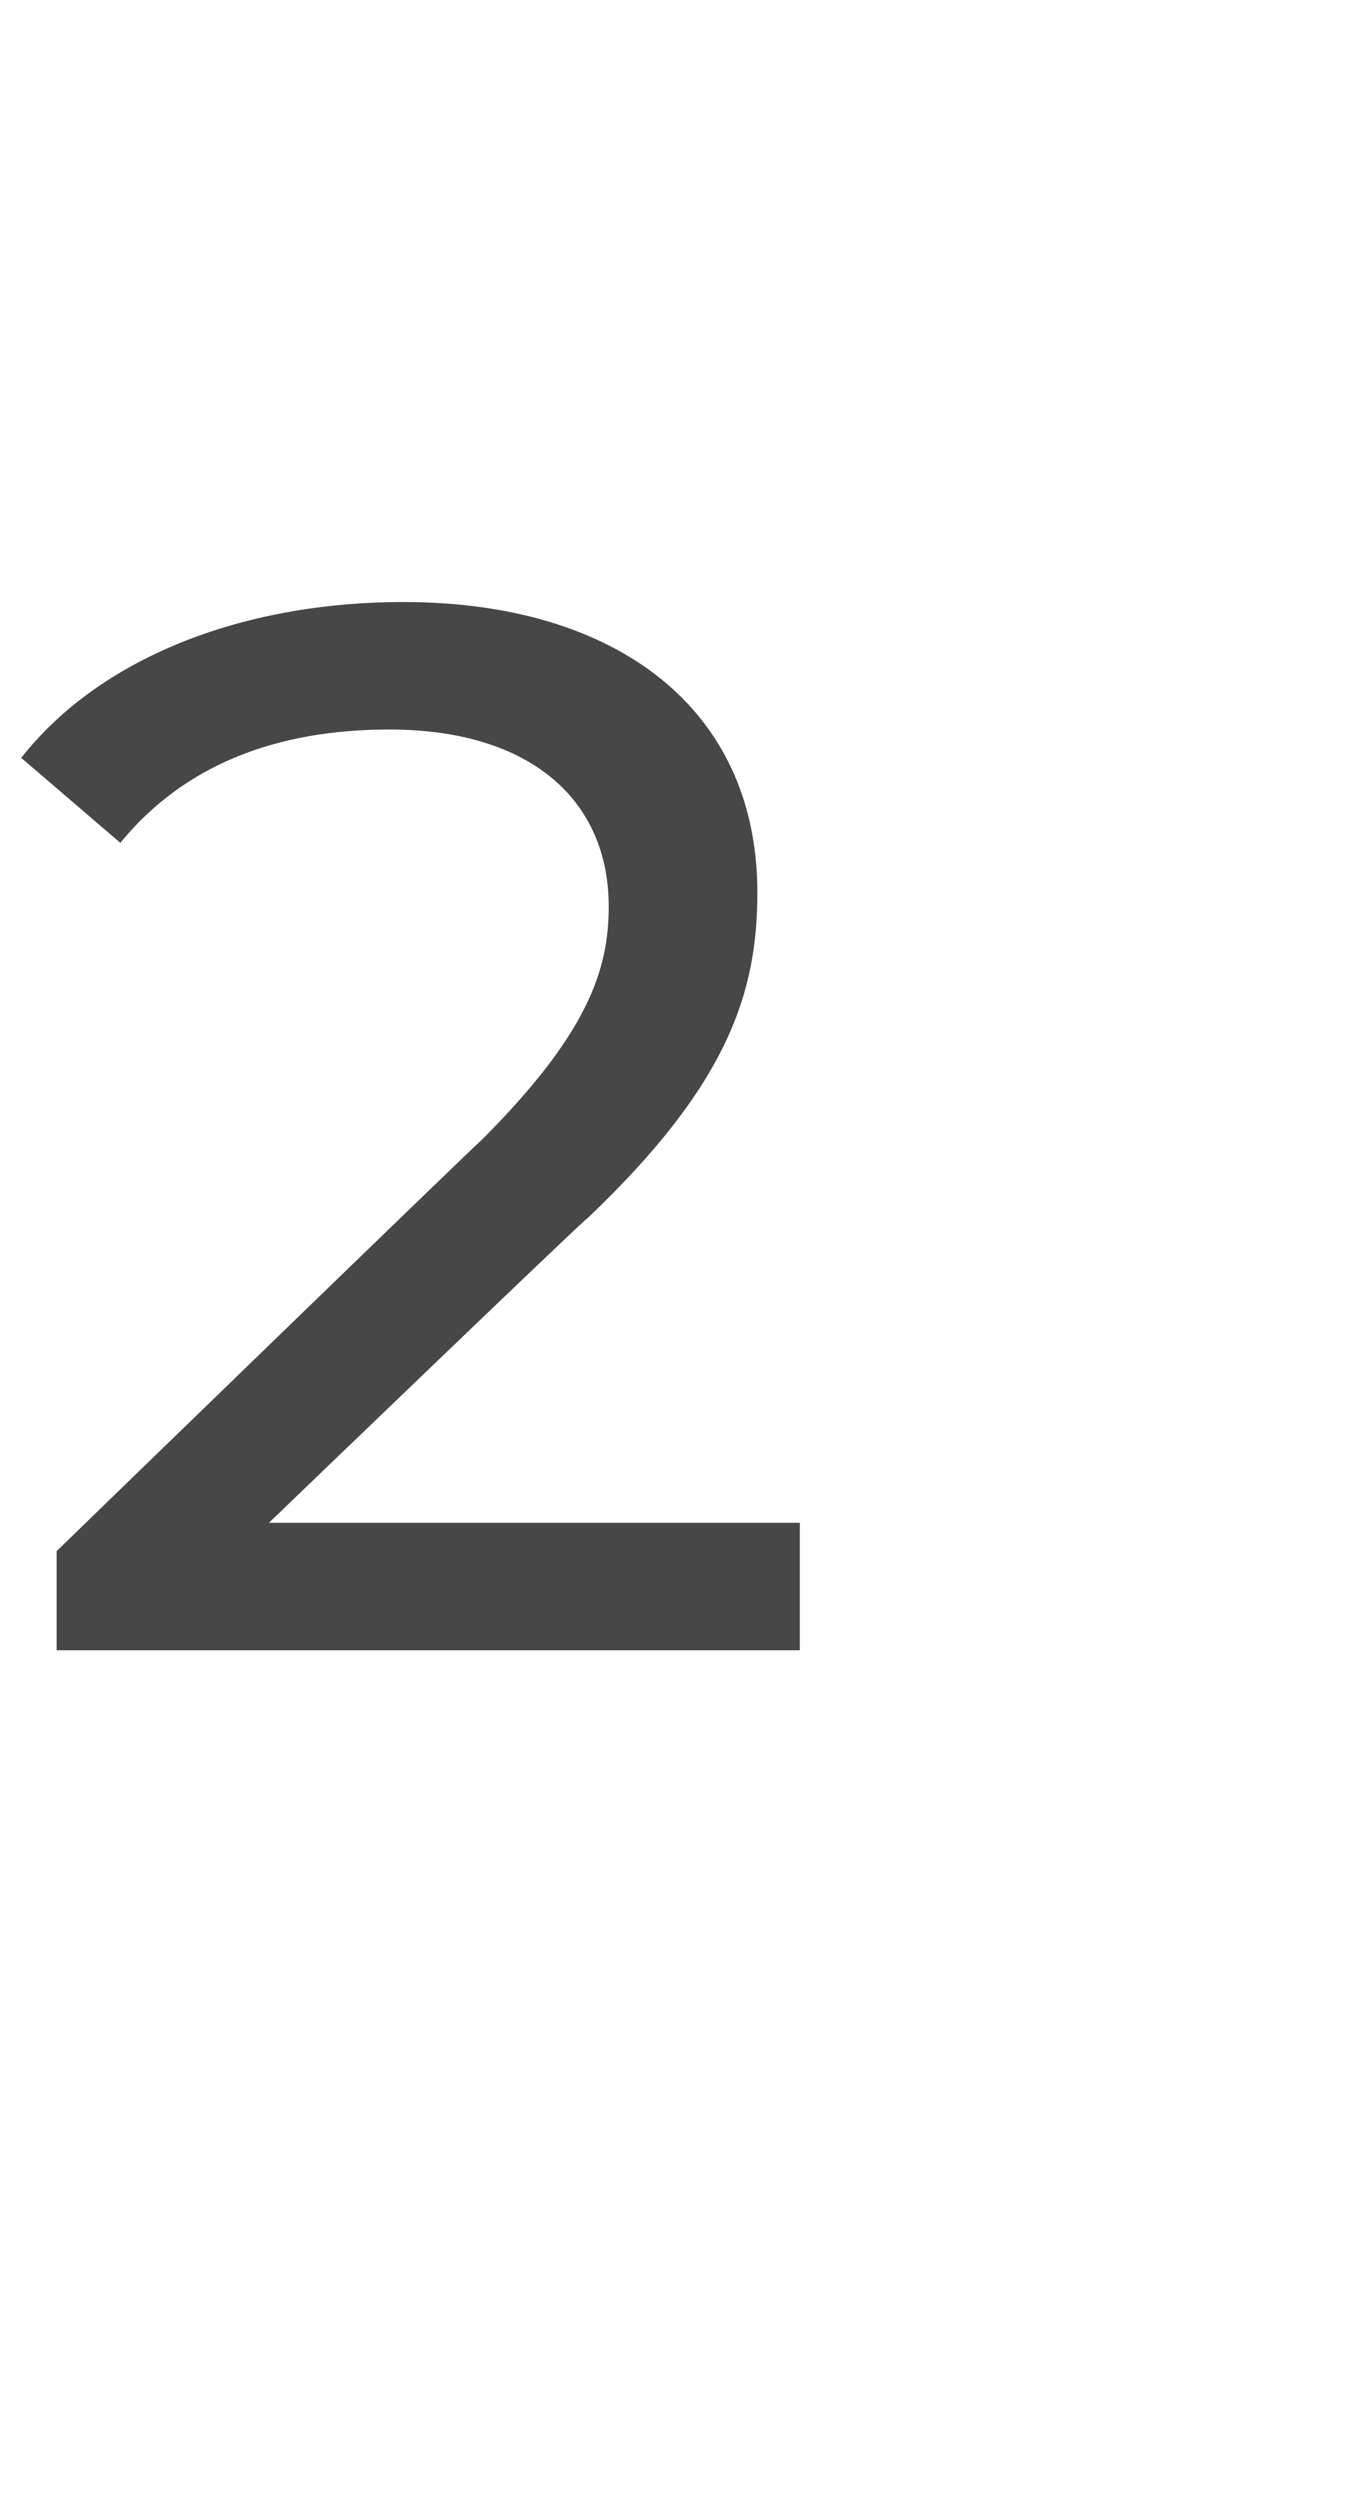 <?xml version="1.0" standalone="no"?><!DOCTYPE svg PUBLIC "-//W3C//DTD SVG 1.1//EN" "http://www.w3.org/Graphics/SVG/1.1/DTD/svg11.dtd"><svg xmlns="http://www.w3.org/2000/svg" version="1.1" width="19.2px" height="35.3px" viewBox="0 -3 19.2 35.3" style="top:-3px"><desc>2</desc><defs/><g id="Polygon28981"><path d="m11.3 18.5l0 1.8l-10.5 0l0-1.4c0 0 5.96-5.78 6-5.8c1.5-1.5 1.8-2.4 1.8-3.3c0-1.5-1.1-2.5-3.1-2.5c-1.6 0-2.9.5-3.8 1.6c0 0-1.4-1.2-1.4-1.2c1.1-1.4 3.1-2.2 5.4-2.2c3 0 5 1.5 5 4.1c0 1.4-.4 2.7-2.4 4.6c0-.03-4.5 4.3-4.5 4.3l7.5 0z" stroke="none" fill="#474747"/></g></svg>
